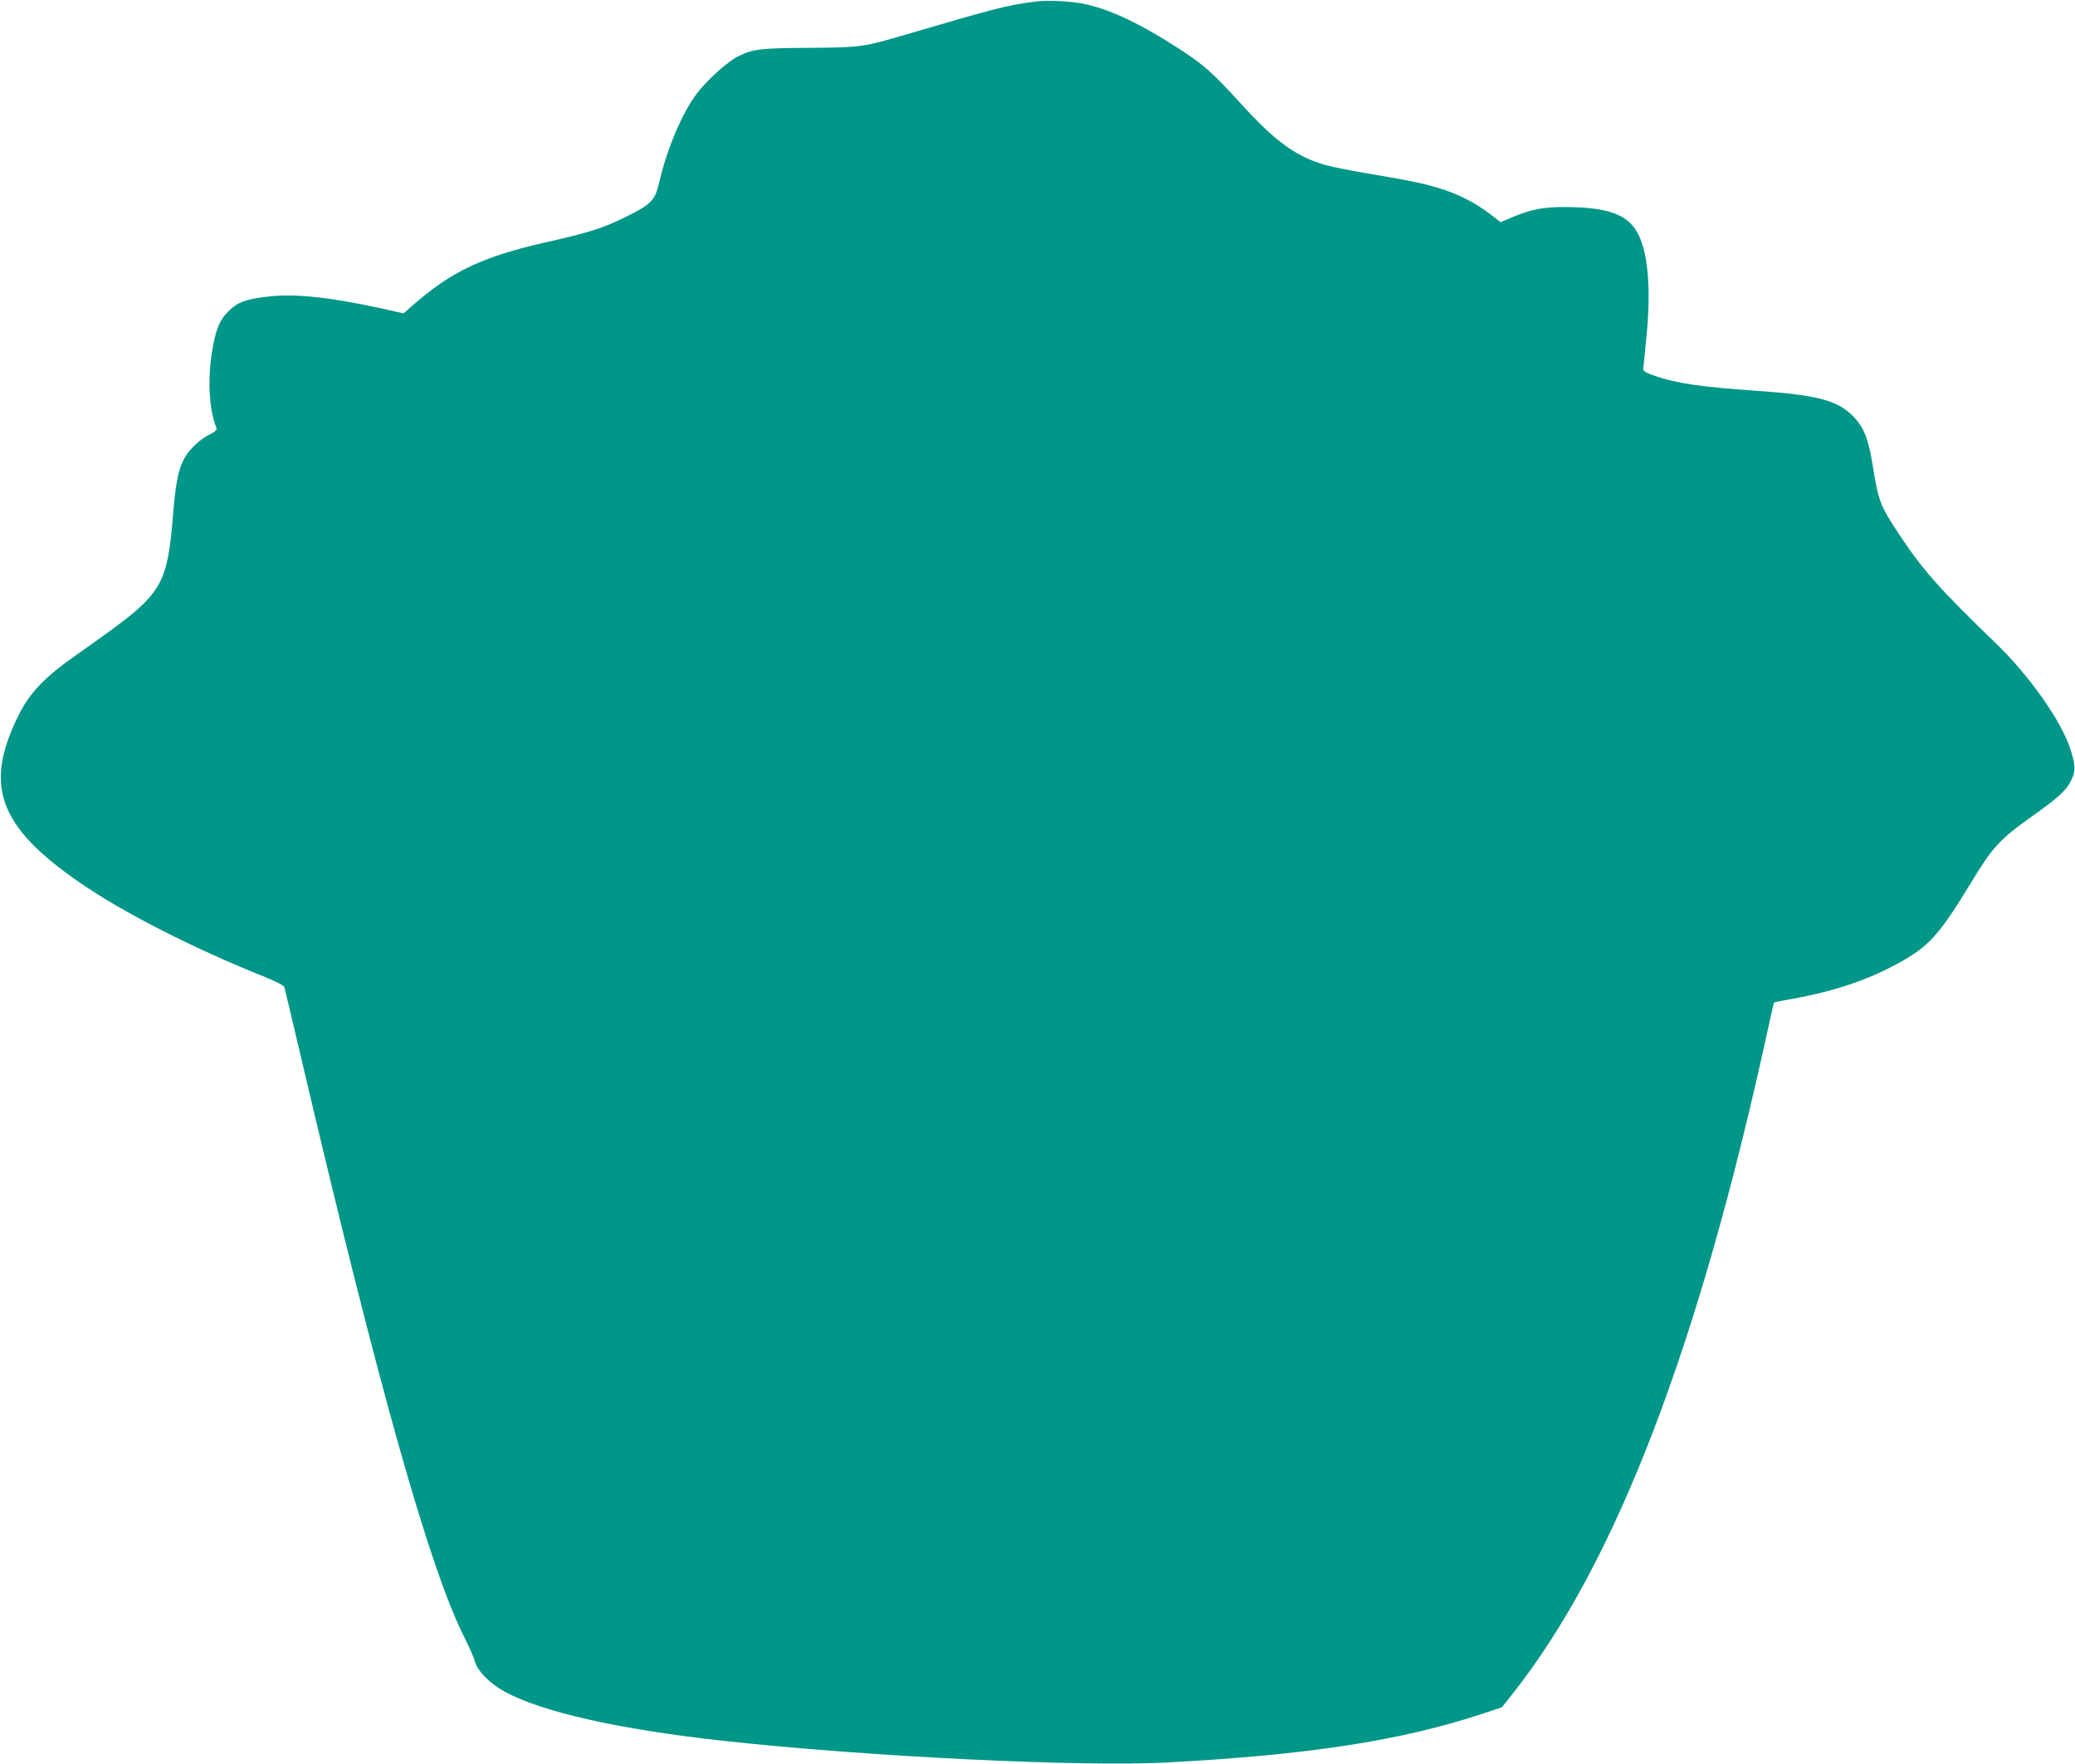 <?xml version="1.0" standalone="no"?>
<!DOCTYPE svg PUBLIC "-//W3C//DTD SVG 20010904//EN"
 "http://www.w3.org/TR/2001/REC-SVG-20010904/DTD/svg10.dtd">
<svg version="1.0" xmlns="http://www.w3.org/2000/svg"
 width="1280pt" height="1088pt" viewBox="0 0 1280 1088"
 preserveAspectRatio="xMidYMid meet">
<g transform="translate(0,1088) scale(0.1,-0.1)"
fill="#009688" stroke="none">
<path d="M6376 10869 c-171 -23 -243 -42 -791 -203 -262 -77 -277 -79 -595
-81 -303 -2 -344 -7 -436 -52 -64 -31 -195 -149 -257 -232 -91 -121 -184 -342
-233 -555 -24 -104 -51 -130 -219 -211 -136 -66 -215 -90 -480 -150 -384 -87
-578 -178 -813 -383 l-63 -55 -142 32 c-312 68 -527 91 -691 72 -140 -16 -190
-34 -247 -91 -59 -59 -83 -123 -105 -277 -23 -166 -12 -335 31 -443 4 -11 -7
-22 -37 -37 -62 -30 -130 -93 -161 -150 -38 -71 -54 -152 -71 -364 -25 -314
-59 -412 -182 -534 -67 -66 -148 -128 -429 -326 -175 -123 -268 -220 -332
-344 -227 -445 -137 -699 368 -1048 268 -186 714 -412 1151 -586 64 -26 109
-50 112 -59 3 -10 50 -208 105 -442 479 -2040 794 -3156 1011 -3580 26 -52 54
-115 60 -139 15 -56 91 -134 180 -183 232 -128 714 -236 1370 -307 882 -96
2185 -159 2710 -132 874 46 1450 134 1955 301 l120 40 65 82 c635 802 1148
2137 1575 4097 19 91 37 166 39 168 1 2 54 12 117 23 275 50 494 127 695 245
150 89 222 172 399 465 138 228 179 272 380 415 163 116 211 160 241 221 28
58 28 90 -3 189 -55 175 -250 452 -459 655 -346 334 -447 447 -592 664 -124
186 -134 210 -171 442 -25 153 -51 220 -106 282 -99 111 -221 145 -615 172
-335 23 -493 46 -625 93 -55 19 -70 28 -68 43 1 11 9 88 17 172 35 333 11 573
-66 688 -67 97 -184 135 -426 137 -142 1 -218 -14 -334 -63 l-71 -30 -71 54
c-85 64 -184 116 -292 150 -104 33 -178 49 -428 91 -115 19 -243 44 -285 56
-183 51 -312 144 -523 376 -179 196 -228 240 -381 340 -239 155 -425 244 -585
278 -93 19 -233 26 -316 14z"/>
</g>
</svg>
